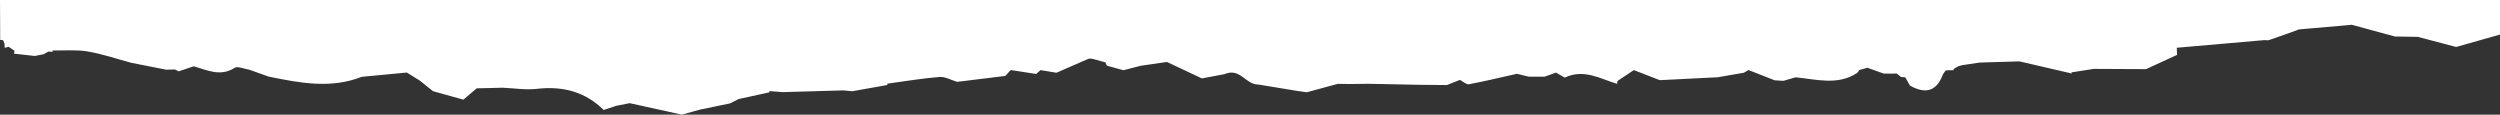 <svg width="676" height="31" viewBox="0 0 676 31" fill="none" xmlns="http://www.w3.org/2000/svg">
<rect x="0" y="0" width="676" height="31" fill="#333333" stroke="none"/>
<path d="M613.392 10.892C615.349 10.207 617.305 9.519 619.257 8.834C620.048 8.541 620.84 8.247 621.637 7.954C622.801 7.852 623.961 7.75 625.126 7.648C625.146 7.66 625.166 7.673 625.181 7.69C625.207 7.673 625.232 7.656 625.257 7.639C628.353 7.367 631.444 7.099 634.54 6.831C634.999 6.784 635.458 6.742 635.917 6.695C639.805 7.754 643.693 8.813 647.58 9.871C649.643 9.901 651.705 9.935 653.768 9.965C657.227 10.875 660.691 11.789 664.15 12.699C668.098 11.581 672.052 10.458 676 9.34V0L0 0L0.045 8.876C0.045 8.876 0.03 8.876 0.02 8.876C0.03 8.893 0.035 8.915 0.045 8.932L0.045 10.79L0.832 10.862C0.963 11.185 1.094 11.504 1.225 11.827C1.235 12.193 1.251 12.563 1.261 12.929C1.629 12.852 1.992 12.759 2.35 12.656C2.879 13.018 3.409 13.375 3.938 13.737C3.863 13.992 3.807 14.247 3.772 14.506C5.653 14.714 7.539 14.923 9.419 15.131C10.216 14.974 11.013 14.817 11.805 14.664C12.228 14.425 12.657 14.183 13.08 13.945C13.479 13.966 13.877 13.983 14.275 14.004L14.134 13.643C17.321 13.703 20.599 13.388 23.68 13.911C27.699 14.587 31.556 15.926 35.484 16.977C38.636 17.597 41.782 18.223 44.934 18.843C45.721 18.822 46.507 18.805 47.294 18.784C47.637 18.954 47.98 19.12 48.322 19.29C49.664 18.839 51.01 18.384 52.351 17.933C56.007 18.911 59.532 20.863 63.5 18.312C64.222 17.848 66.067 18.635 67.393 18.843C69.133 19.464 70.878 20.085 72.622 20.706C81.023 22.432 89.419 24.061 97.83 20.77C101.889 20.383 105.948 20 110.008 19.613C111.177 20.34 112.342 21.067 113.512 21.79C114.707 22.747 115.902 23.703 117.097 24.66C119.83 25.421 122.563 26.182 125.302 26.944C126.497 25.923 127.692 24.907 128.892 23.886C131.232 23.831 133.576 23.776 135.916 23.72C139.012 23.848 142.174 24.371 145.189 24.022C152.541 23.176 158.461 25.03 163.231 29.729C164.371 29.354 165.511 28.98 166.65 28.606C167.85 28.368 169.055 28.13 170.256 27.892C174.955 28.929 179.655 29.967 184.359 31C185.958 30.558 187.551 30.111 189.15 29.669C191.903 29.095 194.656 28.525 197.41 27.951C198.191 27.56 198.973 27.169 199.754 26.778C202.533 26.17 205.316 25.562 208.095 24.953L207.958 24.622C209.179 24.72 210.399 24.817 211.619 24.911C217.08 24.754 222.541 24.596 228.003 24.439C228.819 24.515 229.631 24.592 230.448 24.669C233.635 24.103 236.822 23.538 240.004 22.972L239.847 22.632C244.572 21.994 249.277 21.195 254.032 20.812C255.565 20.689 257.219 21.662 258.817 22.134C263.159 21.599 267.501 21.063 271.842 20.527C272.326 19.996 272.81 19.464 273.299 18.937C275.594 19.29 277.888 19.643 280.182 19.996C280.576 19.647 280.969 19.302 281.367 18.954C282.8 19.192 284.237 19.434 285.669 19.672C288.553 18.414 291.437 17.151 294.327 15.892L294.892 15.841L295.451 15.914C296.606 16.233 297.761 16.551 298.915 16.87C299.006 17.181 299.142 17.474 299.314 17.759C300.801 18.167 302.289 18.58 303.776 18.988C305.335 18.584 306.898 18.184 308.456 17.78C310.821 17.44 313.186 17.096 315.546 16.756C318.692 18.239 321.839 19.719 324.985 21.203C324.35 20.276 323.715 19.341 323.049 18.376C323.71 19.345 324.35 20.276 324.98 21.203C327.022 20.816 329.06 20.434 331.102 20.051C335.353 18.206 336.78 22.908 340.254 22.853C343.839 23.444 347.419 24.031 351.005 24.622C351.791 24.728 352.578 24.834 353.37 24.945C356.153 24.188 358.937 23.431 361.72 22.674C362.86 22.687 364.004 22.7 365.144 22.717C366.752 22.696 368.356 22.679 369.965 22.657C374.674 22.751 379.384 22.845 384.099 22.934C386.479 22.955 388.859 22.976 391.239 22.998C392.414 22.53 393.584 22.066 394.759 21.599C395.581 22.02 396.523 22.908 397.199 22.781C401.551 21.964 405.847 20.922 410.158 19.957C411.227 20.212 412.291 20.472 413.36 20.727C413.517 20.514 413.653 20.289 413.769 20.059C413.653 20.289 413.512 20.514 413.36 20.727C414.808 20.727 416.255 20.727 417.697 20.727C418.711 20.361 419.719 19.991 420.733 19.626C421.519 20.076 422.306 20.527 423.092 20.978C428.322 18.541 432.678 21.297 437.267 22.67C437.272 22.415 437.297 22.164 437.348 21.909C438.825 20.922 440.308 19.936 441.785 18.95C444.125 19.86 446.46 20.765 448.799 21.675C454.033 21.412 459.262 21.152 464.497 20.889C466.851 20.48 469.201 20.068 471.556 19.66C471.975 19.422 472.388 19.179 472.807 18.941C475.162 19.864 477.516 20.791 479.871 21.713C480.658 21.764 481.445 21.816 482.231 21.862C483.33 21.543 484.43 21.224 485.529 20.905C491.141 21.441 496.865 23.163 502.094 19.774C502.381 19.562 502.573 19.298 502.663 18.979C503.425 18.758 504.181 18.541 504.938 18.32C506.42 18.848 507.903 19.379 509.385 19.906C510.555 19.902 511.725 19.898 512.895 19.889C513.283 20.2 513.671 20.514 514.055 20.825C514.443 20.829 514.826 20.867 515.204 20.931C515.618 21.667 516.031 22.398 516.445 23.134C520.704 25.549 523.652 24.603 525.289 20.297C525.466 19.838 525.869 19.443 526.172 19.022L525.879 18.788C525.556 18.856 525.229 18.924 524.906 18.996C525.229 18.928 525.556 18.856 525.879 18.788L526.172 19.022C526.898 19.001 527.624 18.984 528.355 18.962L528.214 18.673C528.653 18.418 529.086 18.163 529.525 17.912C529.903 17.827 530.276 17.725 530.644 17.61C532.203 17.381 533.761 17.147 535.319 16.917C538.894 16.811 542.474 16.7 546.049 16.594C550.774 17.691 555.504 18.784 560.229 19.881L560.093 19.575C562.11 19.26 564.122 18.945 566.139 18.626C570.853 18.648 575.563 18.673 580.278 18.695C583.076 17.41 585.875 16.126 588.674 14.842C588.648 14.2 588.623 13.558 588.598 12.912C596.464 12.227 604.326 11.538 612.192 10.854C612.59 10.866 612.984 10.879 613.382 10.892H613.392Z" fill="white"/>
</svg>
